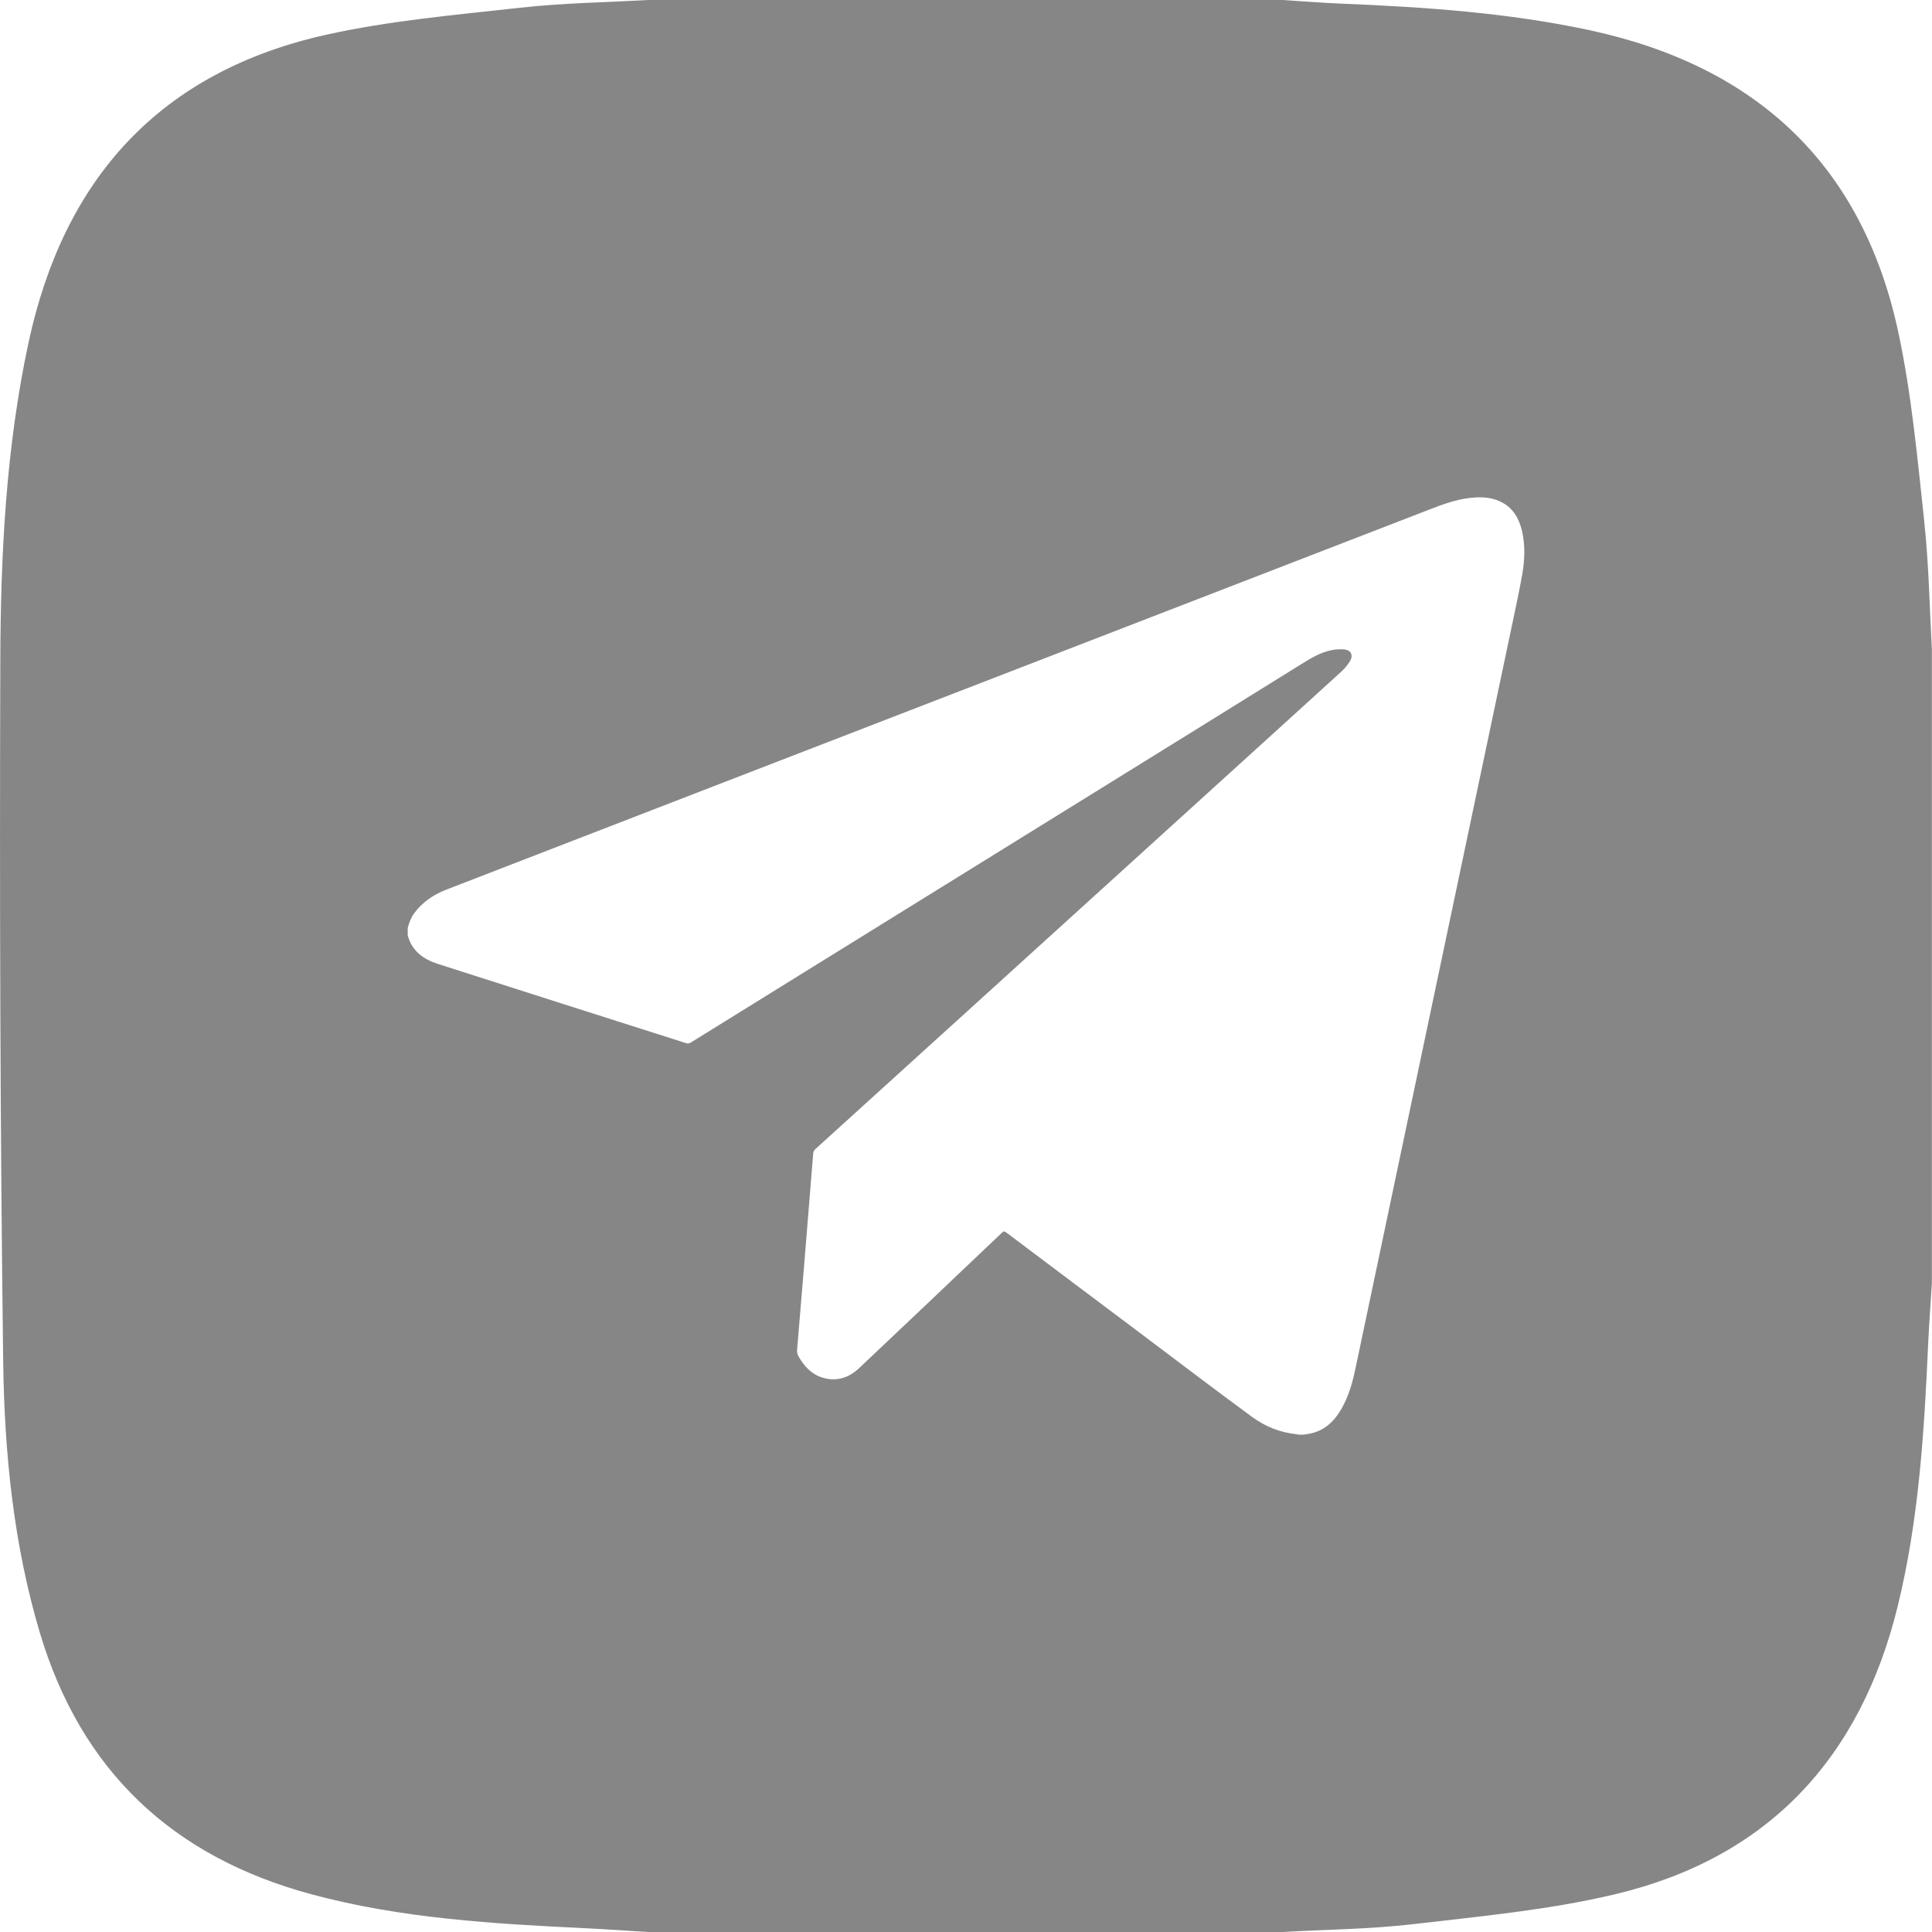 <svg width="31" height="31" viewBox="0 0 31 31" fill="none" xmlns="http://www.w3.org/2000/svg">
<g clip-path="url(#clip0_236_3979)">
<path d="M30.876 8.367C30.765 7.347 30.672 6.319 30.457 5.319C29.877 2.634 28.172 1.057 25.503 0.484C24.197 0.204 22.87 0.114 21.54 0.059C21.218 0.046 20.898 0.02 20.577 0H10.397C9.712 0.039 9.026 0.048 8.346 0.124C7.306 0.24 6.254 0.331 5.236 0.557C2.573 1.149 1.023 2.86 0.457 5.501C0.095 7.187 0.01 8.9 0.005 10.614C-0.007 14.355 0.003 18.097 0.051 21.838C0.07 23.309 0.216 24.777 0.64 26.2C1.303 28.418 2.774 29.796 4.998 30.395C6.44 30.784 7.921 30.868 9.402 30.94C9.734 30.956 10.065 30.98 10.396 31H20.576C21.28 30.96 21.987 30.955 22.685 30.873C23.763 30.747 24.855 30.646 25.908 30.396C28.369 29.813 29.852 28.212 30.45 25.772C30.79 24.384 30.876 22.967 30.939 21.547C30.954 21.227 30.979 20.906 30.998 20.586V10.414C30.96 9.731 30.949 9.046 30.875 8.367H30.876ZM24.423 9.227C24.379 9.479 24.324 9.729 24.272 9.979C24.076 10.913 23.879 11.847 23.682 12.78C23.456 13.855 23.23 14.929 23.003 16.004C22.836 16.798 22.668 17.593 22.501 18.388C22.252 19.572 22.003 20.756 21.753 21.94C21.705 22.172 21.643 22.401 21.523 22.608C21.402 22.816 21.239 22.969 20.991 23.008C20.965 23.012 20.939 23.016 20.914 23.02H20.835C20.825 23.017 20.816 23.014 20.806 23.013C20.542 22.987 20.302 22.89 20.093 22.737C19.469 22.28 18.855 21.811 18.236 21.346C17.538 20.822 16.839 20.298 16.141 19.772C16.115 19.753 16.102 19.756 16.08 19.777C16.013 19.842 15.944 19.905 15.877 19.969C15.179 20.632 14.482 21.296 13.78 21.957C13.613 22.113 13.411 22.174 13.186 22.101C13.015 22.046 12.903 21.919 12.815 21.768C12.794 21.732 12.786 21.698 12.79 21.656C12.827 21.216 12.863 20.776 12.9 20.336C12.95 19.728 12.999 19.119 13.048 18.511C13.05 18.478 13.062 18.456 13.087 18.434C13.928 17.672 14.768 16.909 15.609 16.146C16.889 14.984 18.168 13.822 19.449 12.66C20.142 12.031 20.835 11.403 21.526 10.773C21.578 10.725 21.625 10.668 21.661 10.608C21.719 10.511 21.676 10.429 21.563 10.42C21.496 10.414 21.426 10.42 21.36 10.433C21.181 10.47 21.029 10.565 20.876 10.659C19.858 11.293 18.837 11.925 17.818 12.556C16.542 13.346 15.266 14.136 13.989 14.928C13.021 15.527 12.054 16.127 11.086 16.727C11.061 16.742 11.039 16.748 11.009 16.738C9.682 16.315 8.354 15.893 7.027 15.467C6.796 15.393 6.606 15.26 6.542 15.004V14.891C6.564 14.808 6.592 14.728 6.643 14.658C6.776 14.475 6.956 14.354 7.163 14.274C8.623 13.708 10.083 13.144 11.543 12.58C13.402 11.861 15.261 11.143 17.121 10.424C19.056 9.675 20.991 8.927 22.927 8.179C23.173 8.083 23.421 7.992 23.689 7.981C23.832 7.975 23.971 7.992 24.1 8.061C24.285 8.16 24.376 8.326 24.422 8.521C24.476 8.756 24.464 8.992 24.424 9.227H24.423Z" fill="#868686"/>
</g>
<defs>
<clipPath id="clip0_236_3979">
<rect width="31" height="31" fill="white"/>
</clipPath>
</defs>
</svg>
